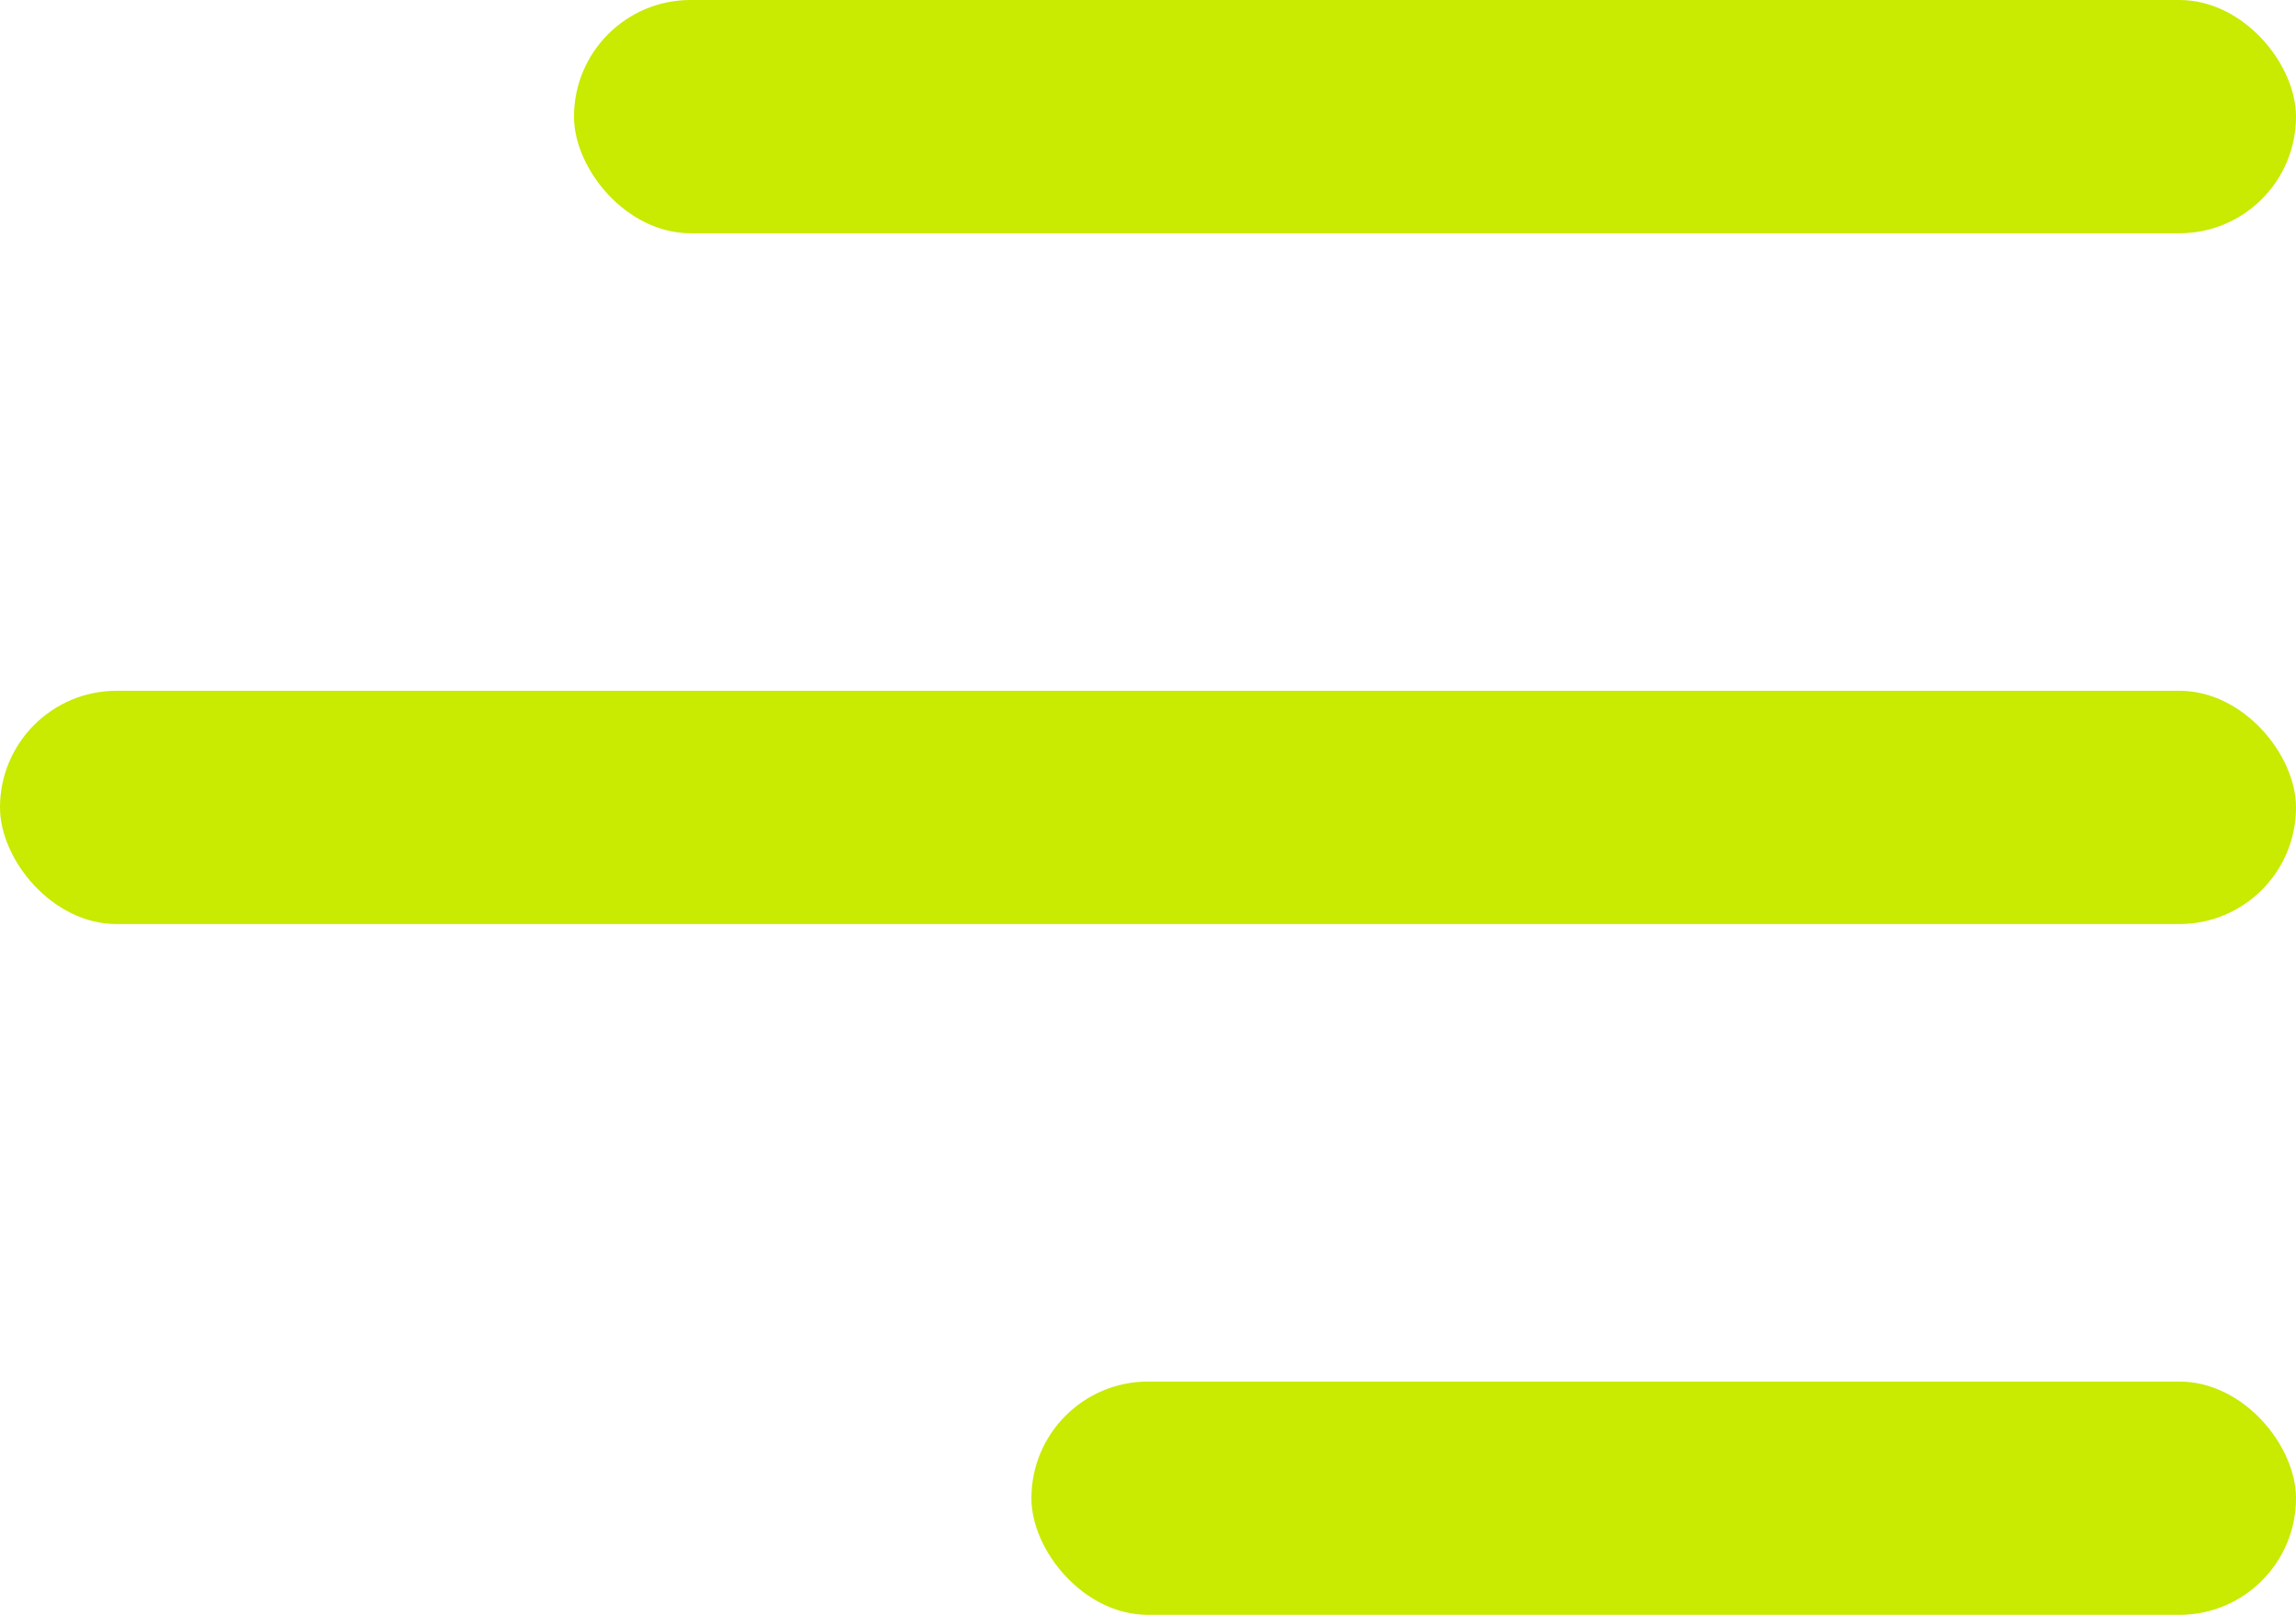 <?xml version="1.0" encoding="UTF-8"?> <svg xmlns="http://www.w3.org/2000/svg" width="512" height="360" viewBox="0 0 512 360" fill="none"><rect x="128" width="384" height="52" rx="26" fill="#C9EA01"></rect><rect y="154" width="512" height="52" rx="26" fill="#C9EA01"></rect><rect x="230" y="308" width="282" height="52" rx="26" fill="#C9EA01"></rect></svg> 